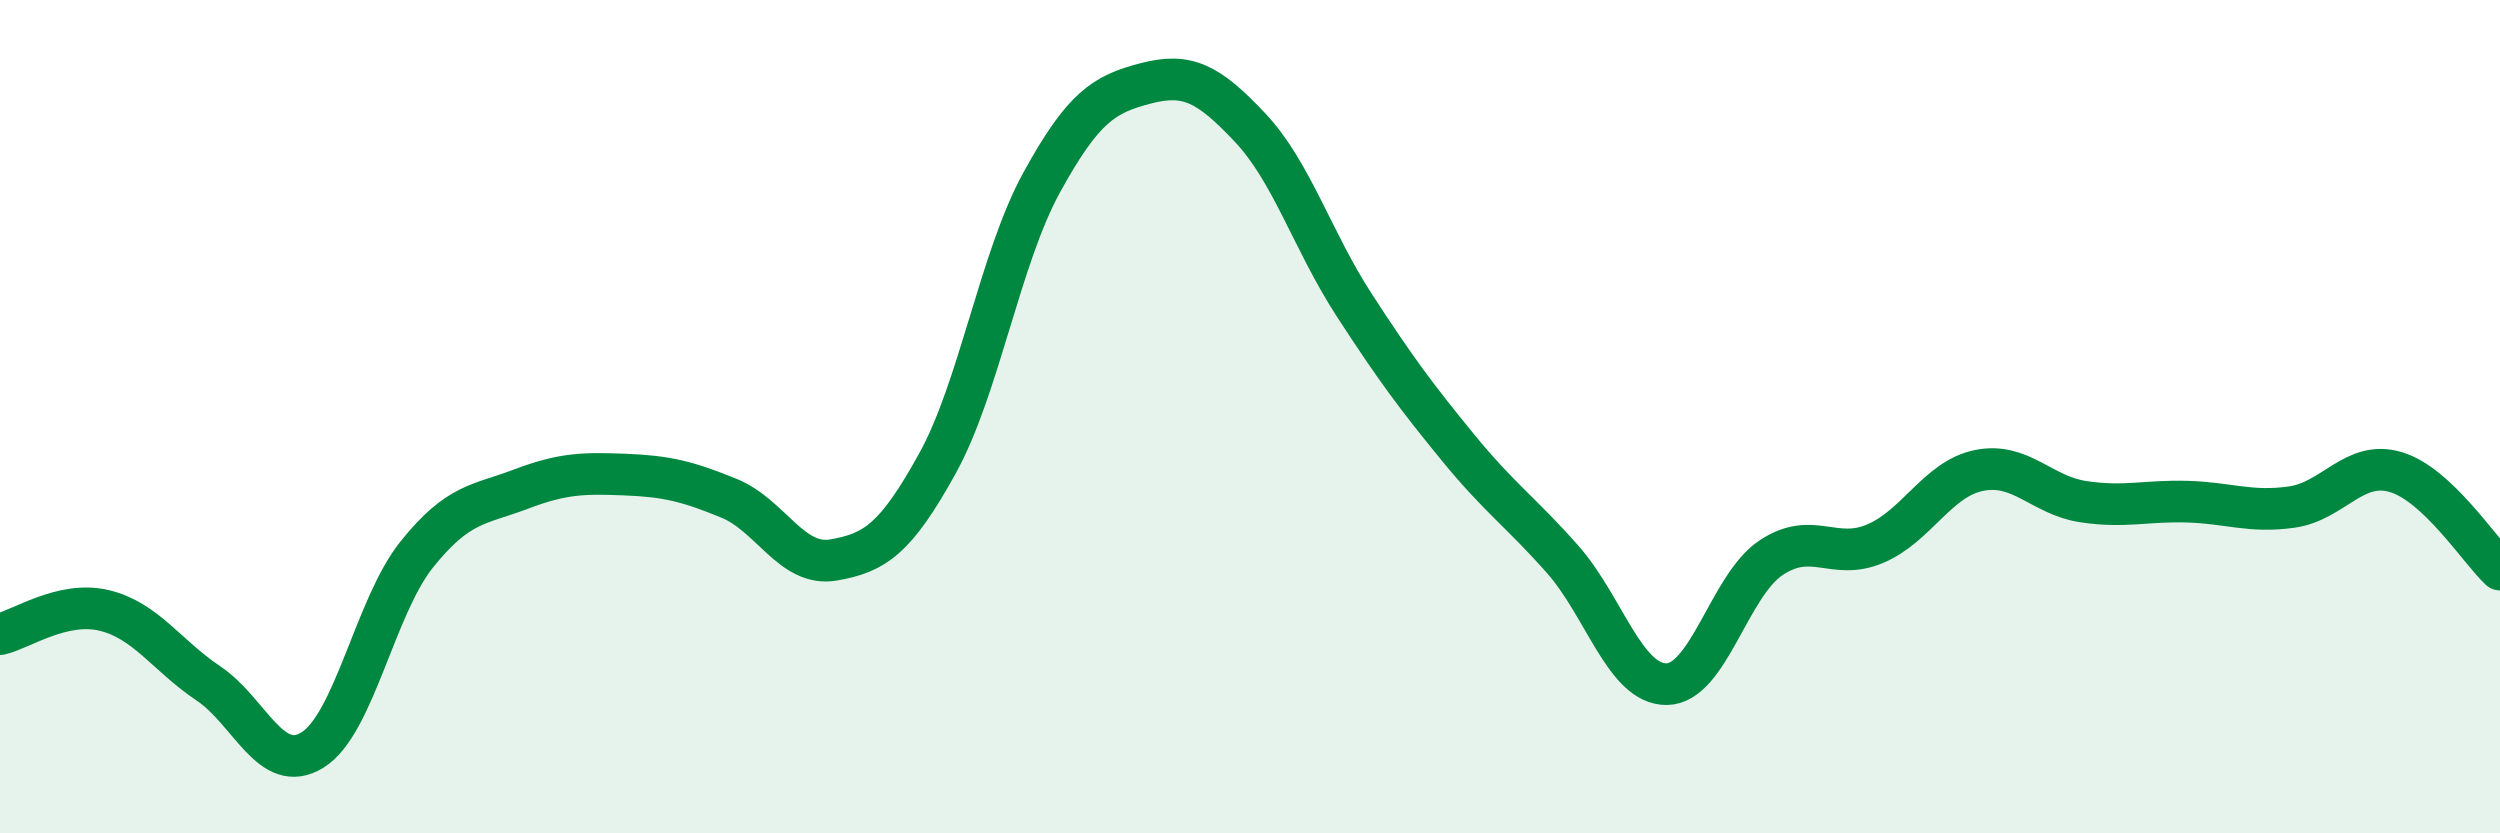 
    <svg width="60" height="20" viewBox="0 0 60 20" xmlns="http://www.w3.org/2000/svg">
      <path
        d="M 0,15.22 C 0.5,15.11 1.5,14.41 2.5,14.65 C 3.5,14.89 4,15.73 5,16.4 C 6,17.07 6.5,18.62 7.5,18 C 8.5,17.38 9,14.56 10,13.31 C 11,12.06 11.5,12.12 12.5,11.74 C 13.5,11.36 14,11.35 15,11.39 C 16,11.43 16.5,11.55 17.5,11.96 C 18.5,12.37 19,13.61 20,13.44 C 21,13.27 21.5,12.93 22.5,11.12 C 23.5,9.31 24,6.2 25,4.38 C 26,2.56 26.5,2.26 27.5,2 C 28.5,1.74 29,2 30,3.06 C 31,4.12 31.5,5.78 32.5,7.32 C 33.5,8.86 34,9.53 35,10.75 C 36,11.97 36.5,12.29 37.5,13.42 C 38.5,14.55 39,16.43 40,16.42 C 41,16.41 41.5,14.06 42.5,13.39 C 43.5,12.72 44,13.47 45,13.05 C 46,12.63 46.5,11.49 47.5,11.29 C 48.5,11.09 49,11.89 50,12.04 C 51,12.19 51.5,12.01 52.5,12.04 C 53.5,12.07 54,12.31 55,12.17 C 56,12.03 56.5,11.03 57.5,11.33 C 58.5,11.63 59.5,13.2 60,13.67L60 20L0 20Z"
        fill="#008740"
        opacity="0.1"
        stroke-linecap="round"
        stroke-linejoin="round"
      />
      <path
        d="M 0,15.22 C 0.5,15.11 1.5,14.41 2.5,14.65 C 3.5,14.89 4,15.73 5,16.4 C 6,17.07 6.5,18.62 7.5,18 C 8.5,17.38 9,14.56 10,13.31 C 11,12.06 11.5,12.12 12.5,11.74 C 13.5,11.36 14,11.35 15,11.39 C 16,11.43 16.5,11.55 17.5,11.96 C 18.5,12.37 19,13.61 20,13.44 C 21,13.27 21.5,12.93 22.5,11.12 C 23.5,9.31 24,6.2 25,4.38 C 26,2.56 26.5,2.26 27.5,2 C 28.5,1.74 29,2 30,3.06 C 31,4.12 31.5,5.78 32.5,7.32 C 33.5,8.86 34,9.53 35,10.75 C 36,11.97 36.5,12.29 37.5,13.42 C 38.5,14.55 39,16.43 40,16.42 C 41,16.41 41.5,14.06 42.5,13.39 C 43.5,12.72 44,13.47 45,13.05 C 46,12.63 46.5,11.49 47.5,11.29 C 48.5,11.09 49,11.89 50,12.04 C 51,12.19 51.5,12.01 52.5,12.04 C 53.5,12.07 54,12.31 55,12.17 C 56,12.03 56.5,11.03 57.5,11.33 C 58.5,11.63 59.5,13.2 60,13.67"
        stroke="#008740"
        stroke-width="1"
        fill="none"
        stroke-linecap="round"
        stroke-linejoin="round"
      />
    </svg>
  